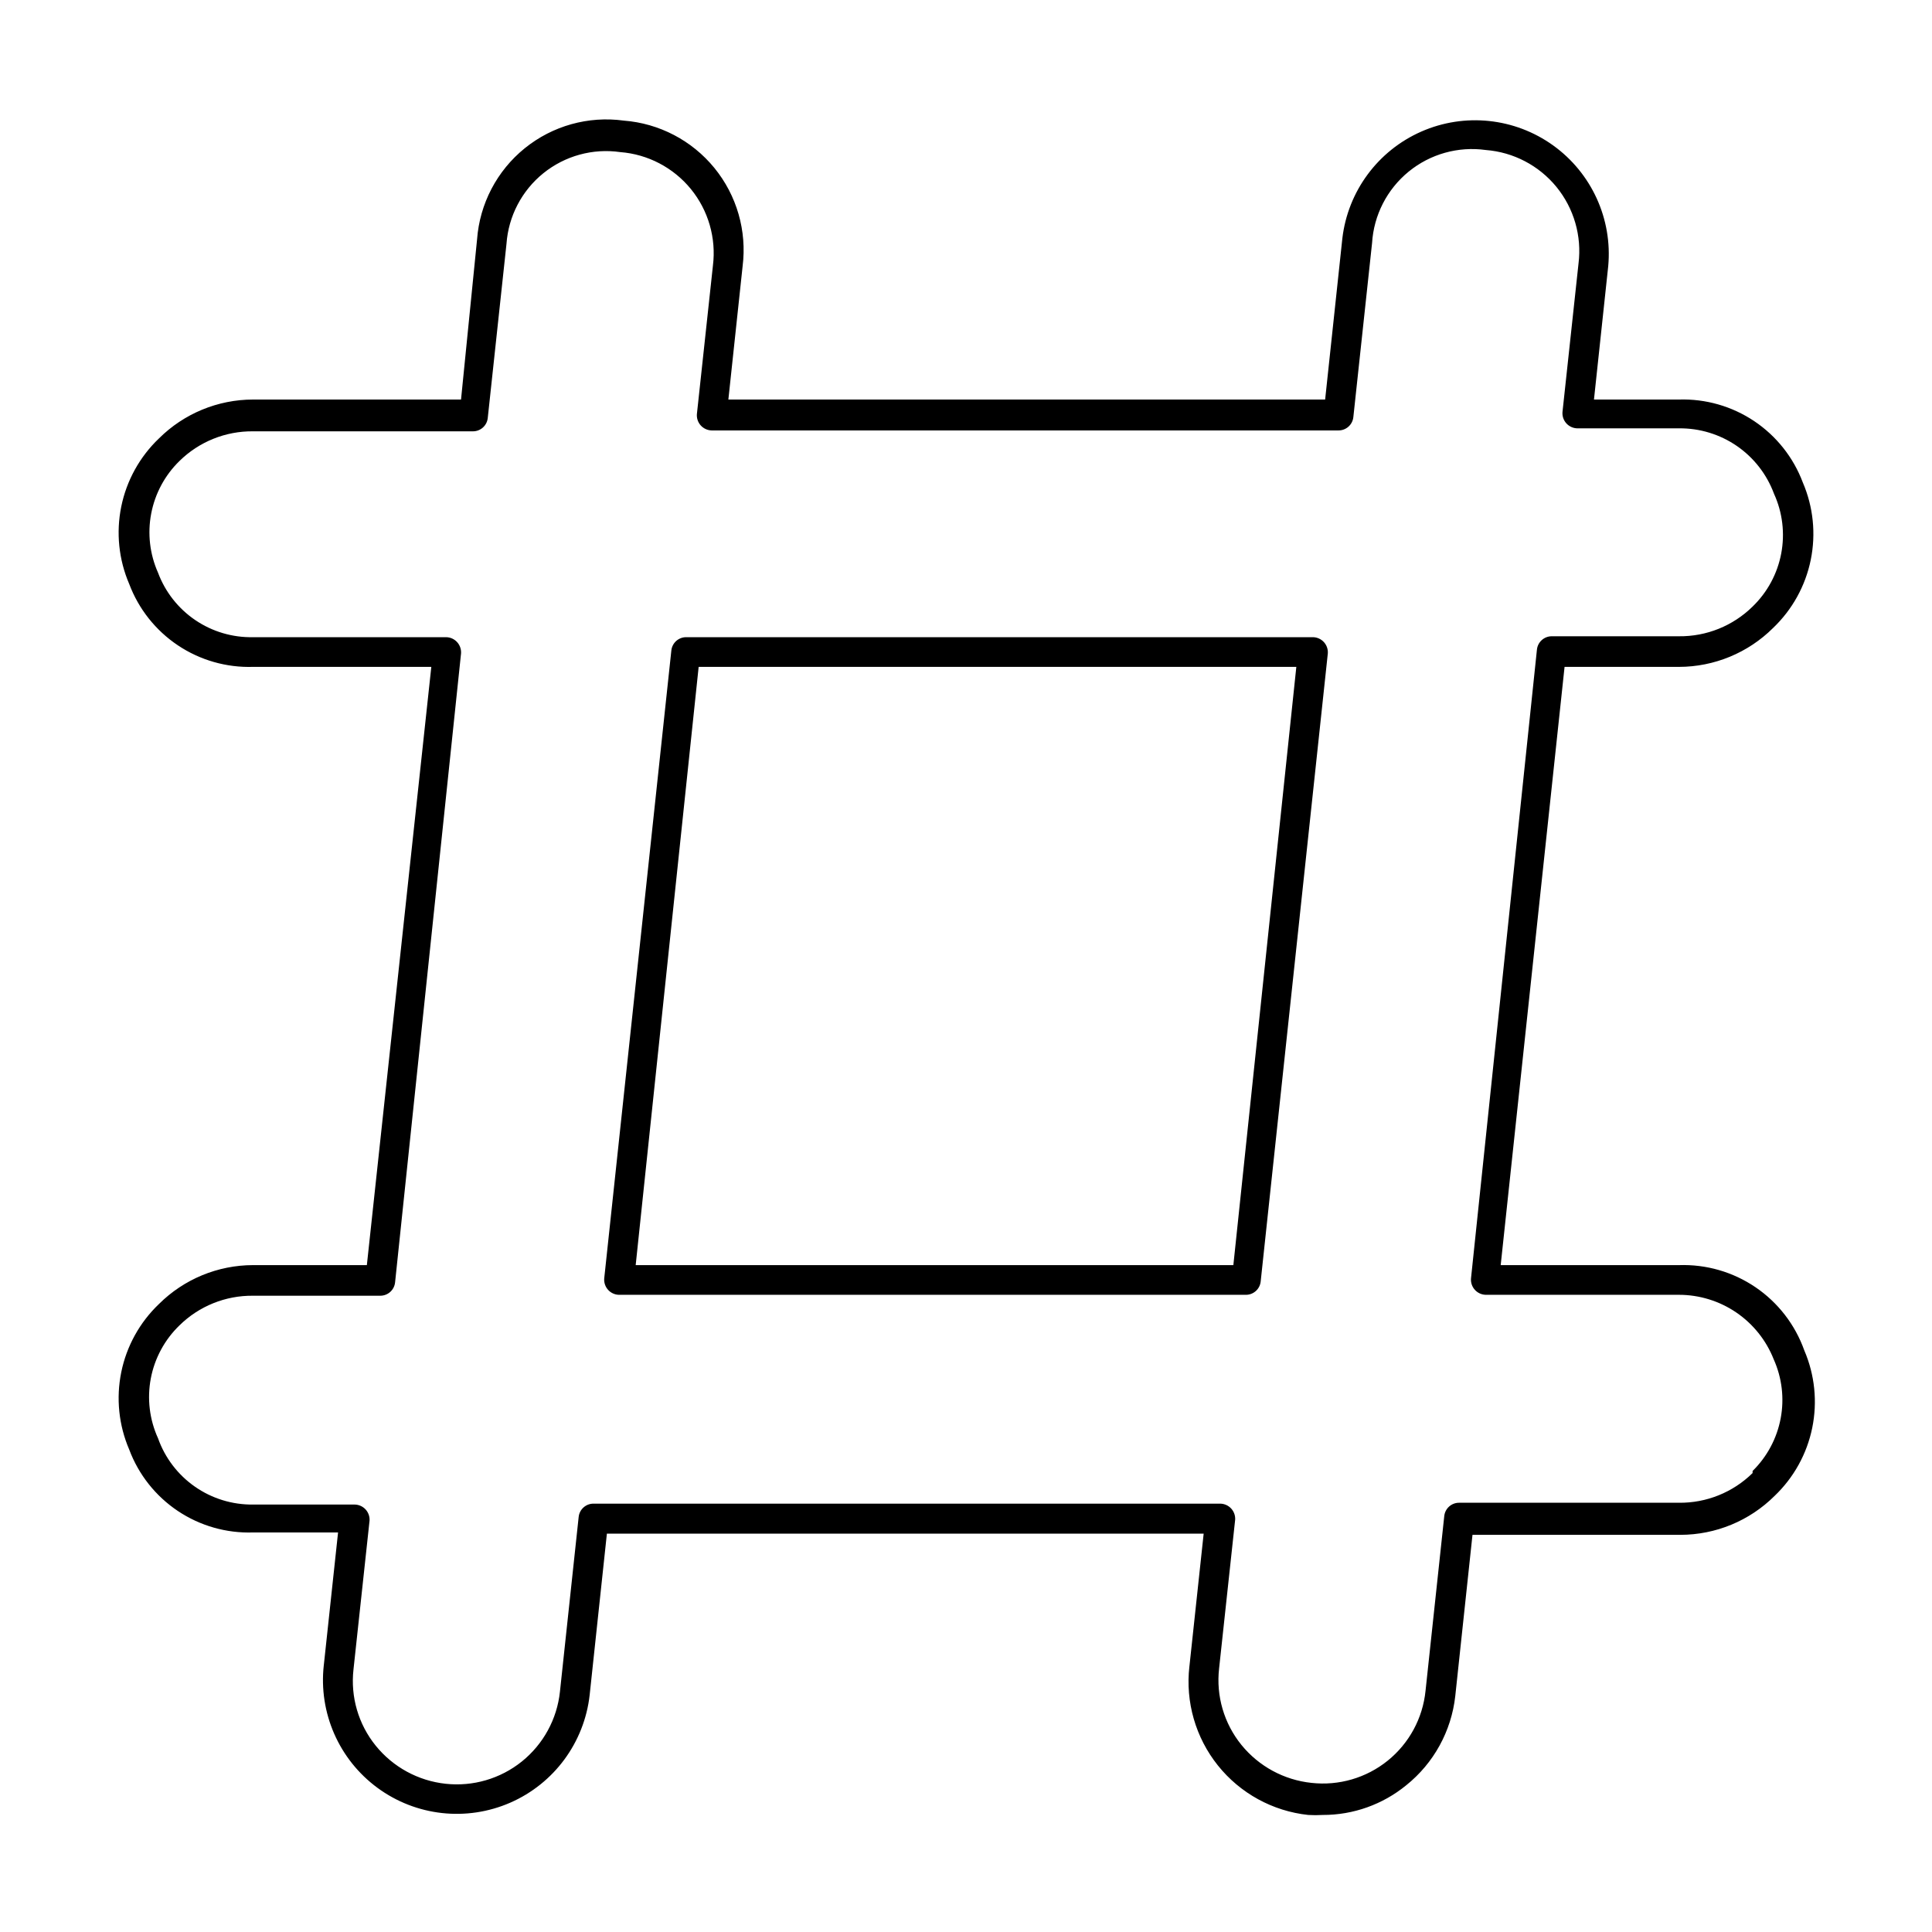 <?xml version="1.0" encoding="UTF-8"?>
<!-- Uploaded to: SVG Repo, www.svgrepo.com, Generator: SVG Repo Mixer Tools -->
<svg fill="#000000" width="800px" height="800px" version="1.1" viewBox="144 144 512 512" xmlns="http://www.w3.org/2000/svg">
 <g>
  <path d="m491.95 312.86h-166.1c-2.027-0.012-3.734 1.523-3.938 3.543l-17.789 166.41c-0.086 1.105 0.285 2.195 1.031 3.016 0.746 0.82 1.797 1.297 2.906 1.312h166.1-0.004c2.031 0.012 3.734-1.523 3.938-3.543l17.789-166.41c0.09-1.102-0.285-2.195-1.031-3.016-0.746-0.82-1.797-1.293-2.902-1.312zm-21.098 166.41h-158.39l16.688-158.54h158.39z"/>
  <path d="m588.93 479.27h-47.23l16.926-158.54h30.305c9.355-0.008 18.324-3.715 24.957-10.312 5.09-4.856 8.574-11.156 9.98-18.051s0.672-14.059-2.109-20.52c-2.496-6.633-7-12.312-12.887-16.254-5.887-3.938-12.859-5.934-19.941-5.711h-22.512l3.777-35.344c1.148-12.496-4.398-24.66-14.582-31.992-10.18-7.328-23.48-8.723-34.961-3.672-11.484 5.055-19.438 15.805-20.91 28.262l-4.566 42.746h-158.15l3.777-35.344c1.168-9.336-1.535-18.742-7.484-26.031-5.949-7.285-14.625-11.82-24.004-12.543-9.387-1.285-18.891 1.367-26.258 7.332-7.363 5.961-11.934 14.703-12.629 24.156l-4.25 42.43h-55.105c-9.355 0.008-18.324 3.715-24.953 10.312-5.094 4.859-8.578 11.156-9.984 18.051-1.406 6.898-0.672 14.059 2.109 20.523 2.496 6.629 7.004 12.309 12.891 16.25 5.887 3.938 12.859 5.934 19.938 5.711h47.23l-17.082 158.54h-30.148c-9.355 0.008-18.324 3.715-24.953 10.312-5.094 4.859-8.578 11.156-9.984 18.051-1.406 6.898-0.672 14.059 2.109 20.523 2.484 6.637 6.988 12.324 12.879 16.266 5.891 3.938 12.867 5.934 19.949 5.695h22.516l-3.777 35.188h-0.004c-1.406 12.586 4.008 24.965 14.207 32.477 10.195 7.512 23.625 9.012 35.227 3.938 11.602-5.074 19.617-15.957 21.023-28.539l4.566-42.746h158.15l-3.777 35.188h-0.004c-1.082 9.402 1.637 18.848 7.547 26.238 5.914 7.391 14.531 12.113 23.941 13.121 1.285 0.078 2.574 0.078 3.859 0 8.062 0.02 15.879-2.766 22.117-7.871 7.289-5.844 11.957-14.336 12.992-23.617l4.566-42.746h55.105-0.004c9.355-0.008 18.324-3.715 24.953-10.312 5.094-4.856 8.578-11.156 9.984-18.051 1.406-6.894 0.672-14.055-2.109-20.52-2.422-6.805-6.945-12.664-12.918-16.727-5.973-4.062-13.086-6.117-20.305-5.867zm19.523 55.105c-5.199 5.117-12.227 7.953-19.523 7.871h-58.25c-2.031-0.012-3.734 1.523-3.938 3.543l-4.961 46.289v-0.004c-0.73 7.262-4.34 13.93-10.02 18.516-5.676 4.582-12.953 6.703-20.207 5.891-7.285-0.766-13.965-4.391-18.578-10.078-4.602-5.676-6.731-12.969-5.906-20.23l4.25-39.359h0.004c0.086-1.105-0.289-2.195-1.031-3.016-0.746-0.82-1.797-1.297-2.906-1.316h-166.1c-2.031-0.008-3.734 1.523-3.938 3.543l-4.961 46.289c-0.77 7.258-4.402 13.914-10.086 18.492-5.688 4.578-12.965 6.703-20.219 5.91-7.258-0.785-13.906-4.406-18.5-10.074-4.606-5.68-6.731-12.969-5.906-20.234l4.25-39.359h0.004c0.086-1.105-0.289-2.195-1.031-3.016-0.746-0.82-1.797-1.293-2.906-1.312h-26.922c-5.508 0.07-10.895-1.586-15.414-4.734-4.516-3.148-7.938-7.633-9.777-12.82-2.262-4.961-2.934-10.5-1.918-15.859 1.016-5.356 3.664-10.266 7.586-14.055 5.199-5.121 12.227-7.953 19.523-7.871h33.691c2.031 0.008 3.734-1.523 3.938-3.543l17.477-166.65c0.086-1.102-0.289-2.195-1.035-3.016-0.742-0.82-1.793-1.293-2.902-1.312h-51.168c-5.453 0.117-10.805-1.465-15.32-4.527-4.512-3.059-7.961-7.445-9.871-12.555-2.191-4.922-2.824-10.398-1.809-15.688 1.012-5.293 3.621-10.148 7.477-13.91 5.199-5.121 12.227-7.953 19.523-7.875h58.254c2.027 0.012 3.731-1.523 3.934-3.543l4.961-46.129c0.516-7.328 4.059-14.113 9.777-18.73 5.719-4.613 13.098-6.641 20.371-5.594 7.312 0.566 14.074 4.102 18.715 9.781 4.637 5.68 6.75 13.012 5.848 20.289l-4.25 39.359c-0.09 1.105 0.285 2.199 1.031 3.019 0.742 0.816 1.797 1.293 2.902 1.312h166.1c2.027 0.008 3.731-1.523 3.934-3.543l4.961-46.129c0.453-7.379 3.969-14.23 9.691-18.91 5.723-4.676 13.137-6.754 20.457-5.731 7.312 0.566 14.074 4.102 18.715 9.781 4.637 5.68 6.75 13.012 5.848 20.289l-4.25 39.359c-0.09 1.105 0.285 2.199 1.031 3.019 0.746 0.816 1.797 1.293 2.902 1.312h26.922c5.473-0.066 10.832 1.566 15.344 4.664 4.508 3.102 7.949 7.519 9.848 12.652 2.266 4.961 2.934 10.5 1.918 15.859-1.012 5.356-3.664 10.266-7.586 14.055-5.199 5.121-12.227 7.953-19.523 7.871h-33.691c-2.027-0.008-3.734 1.527-3.938 3.543l-17.473 166.65c-0.09 1.105 0.285 2.195 1.031 3.016 0.746 0.82 1.797 1.297 2.902 1.312h51.168c5.418 0 10.707 1.629 15.188 4.676 4.477 3.047 7.938 7.371 9.926 12.406 2.203 4.914 2.848 10.387 1.848 15.676-1 5.293-3.594 10.152-7.438 13.926z"/>
 </g>
</svg>
